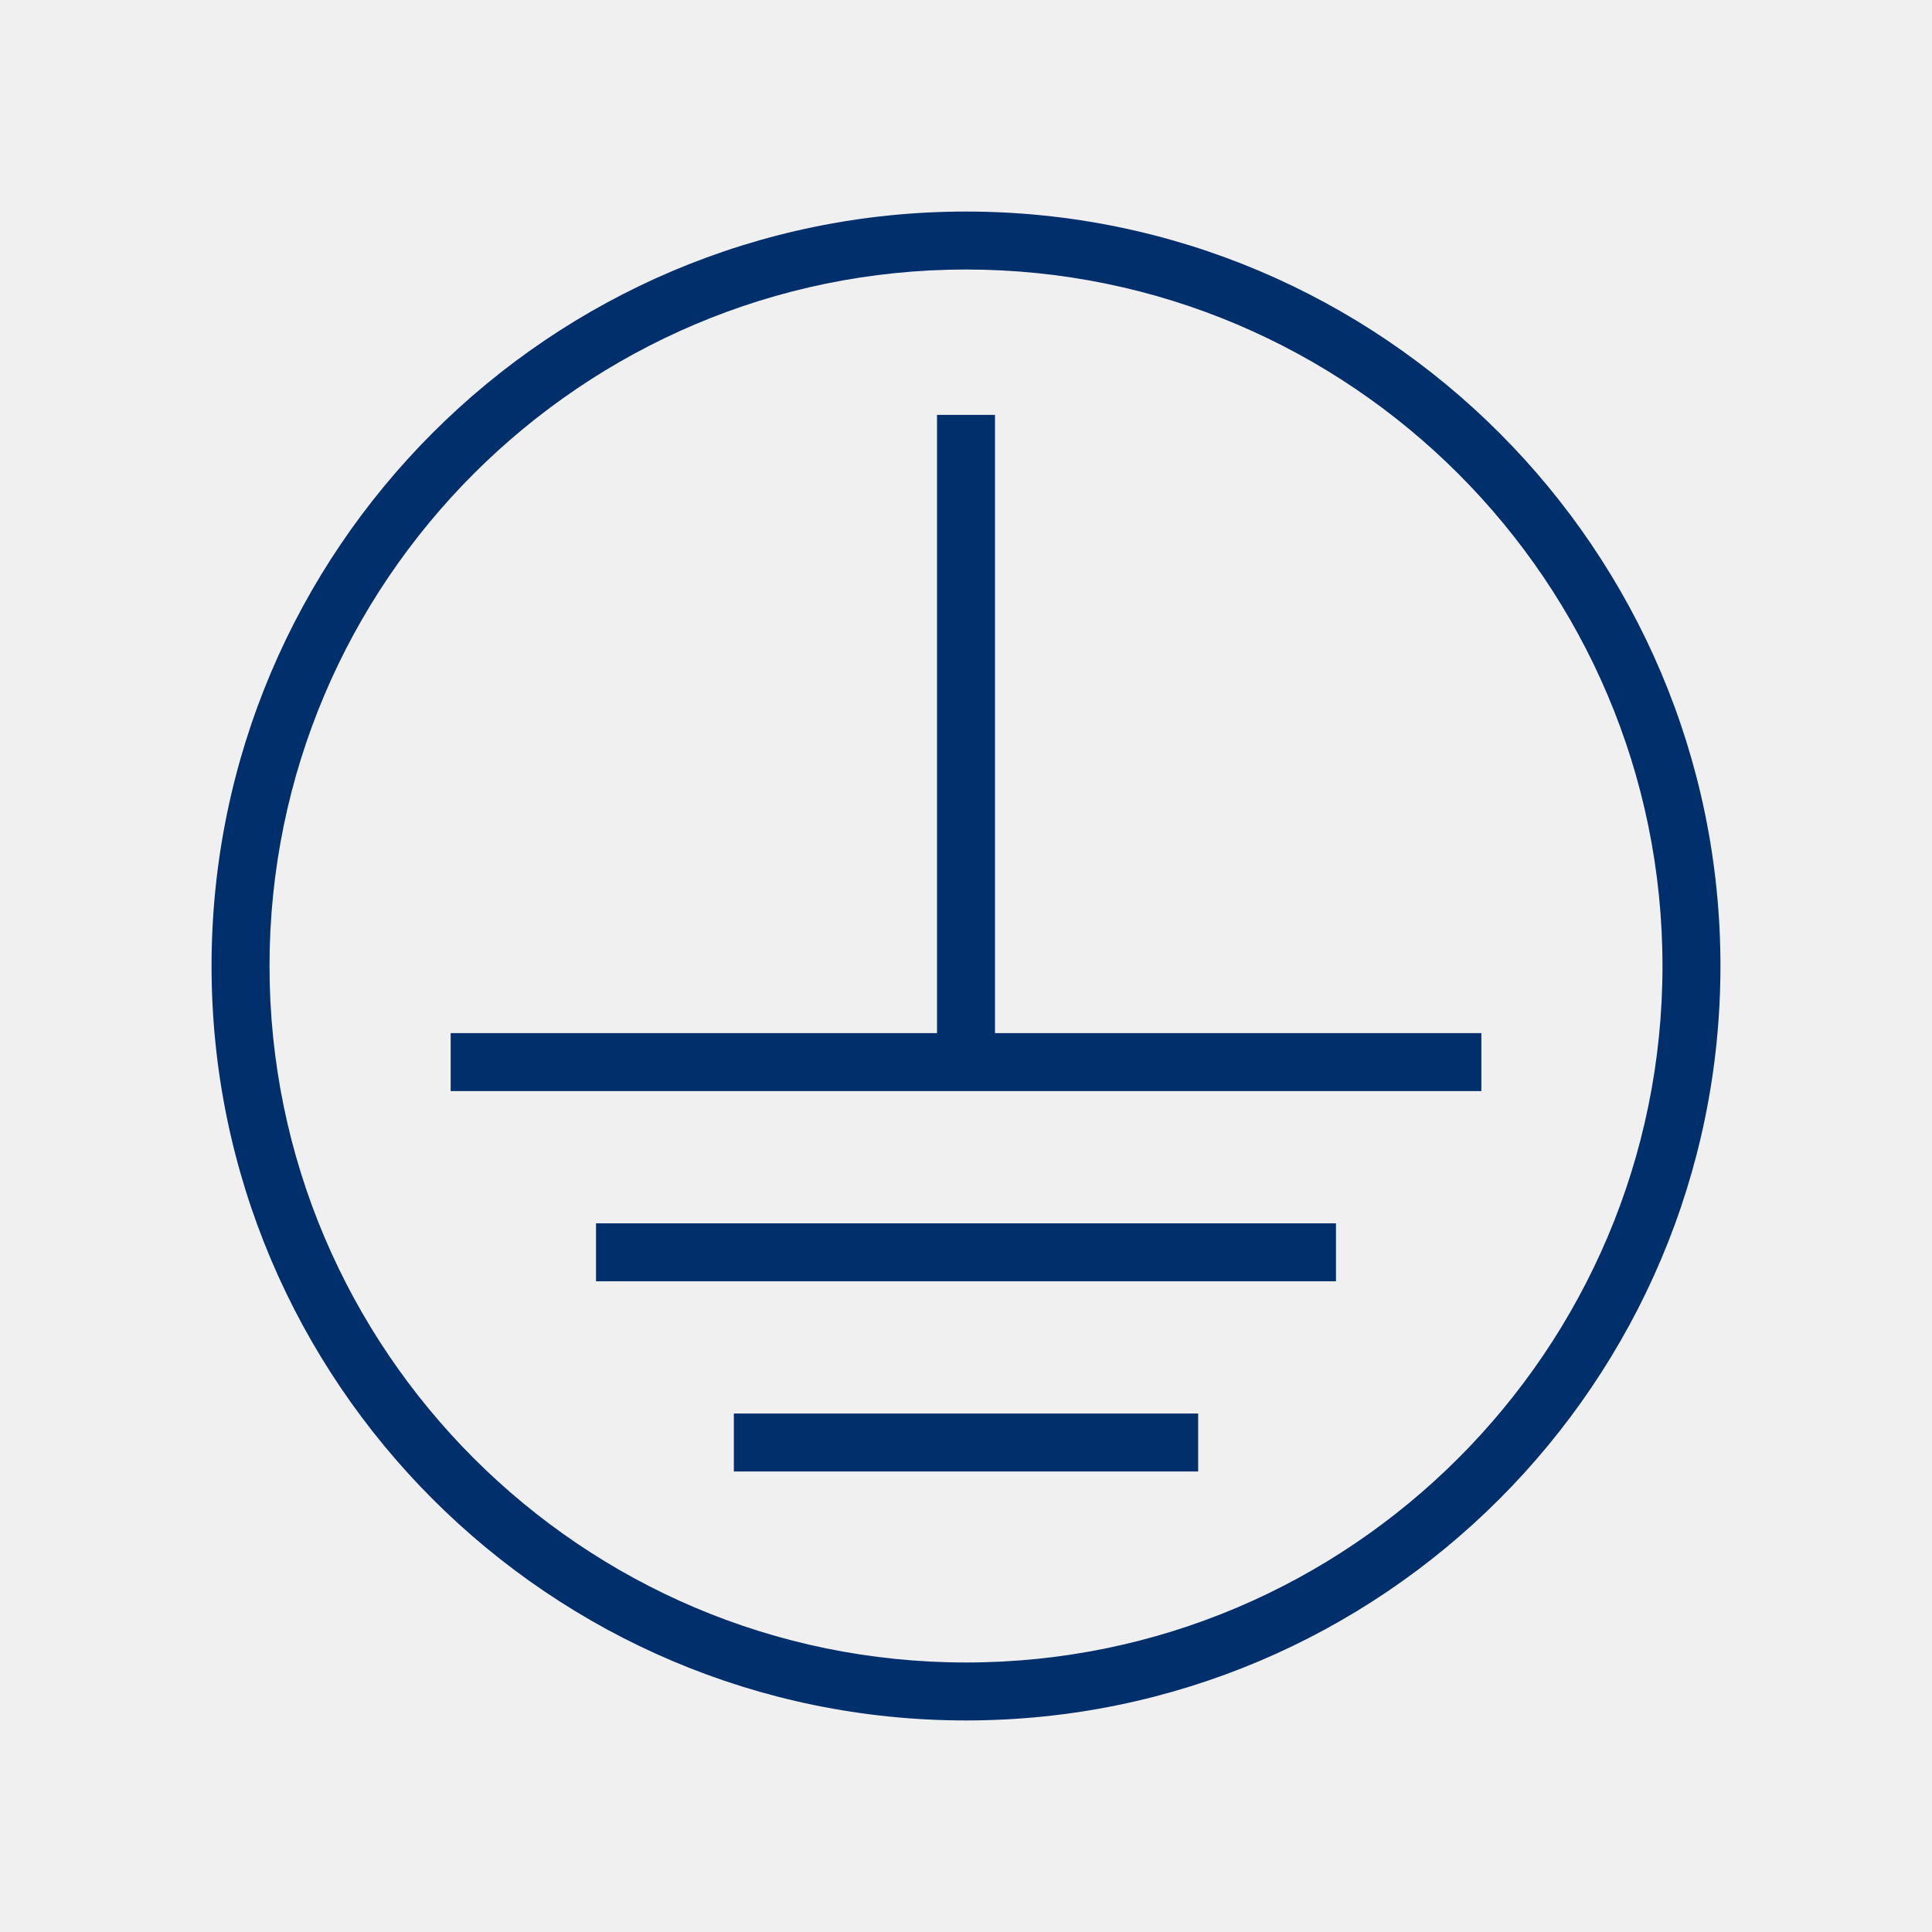 <?xml version="1.0" encoding="UTF-8"?><svg xmlns="http://www.w3.org/2000/svg" width="50" height="50" viewBox="0 0 50 50"><defs><style>.c{fill:#002f6c;}.c,.d{stroke-width:0px;}.d{fill:#f0f0f0;}</style></defs><g id="a"><rect class="d" width="50" height="50"/></g><g id="b"><path class="c" d="M25,44.525c10.767,0,19.525-8.759,19.525-19.525S35.767,5.475,25,5.475,5.475,14.234,5.475,25s8.759,19.525,19.525,19.525ZM25,6.975c9.939,0,18.025,8.086,18.025,18.025s-8.086,18.025-18.025,18.025S6.975,34.939,6.975,25,15.061,6.975,25,6.975Z"/><polygon class="c" points="38.337 26.737 25.75 26.737 25.75 10.737 24.25 10.737 24.25 26.737 11.663 26.737 11.663 28.237 38.337 28.237 38.337 26.737"/><rect class="c" x="15.425" y="31.659" width="19.15" height="1.5"/><rect class="c" x="18.992" y="36.582" width="12.016" height="1.5"/></g></svg>